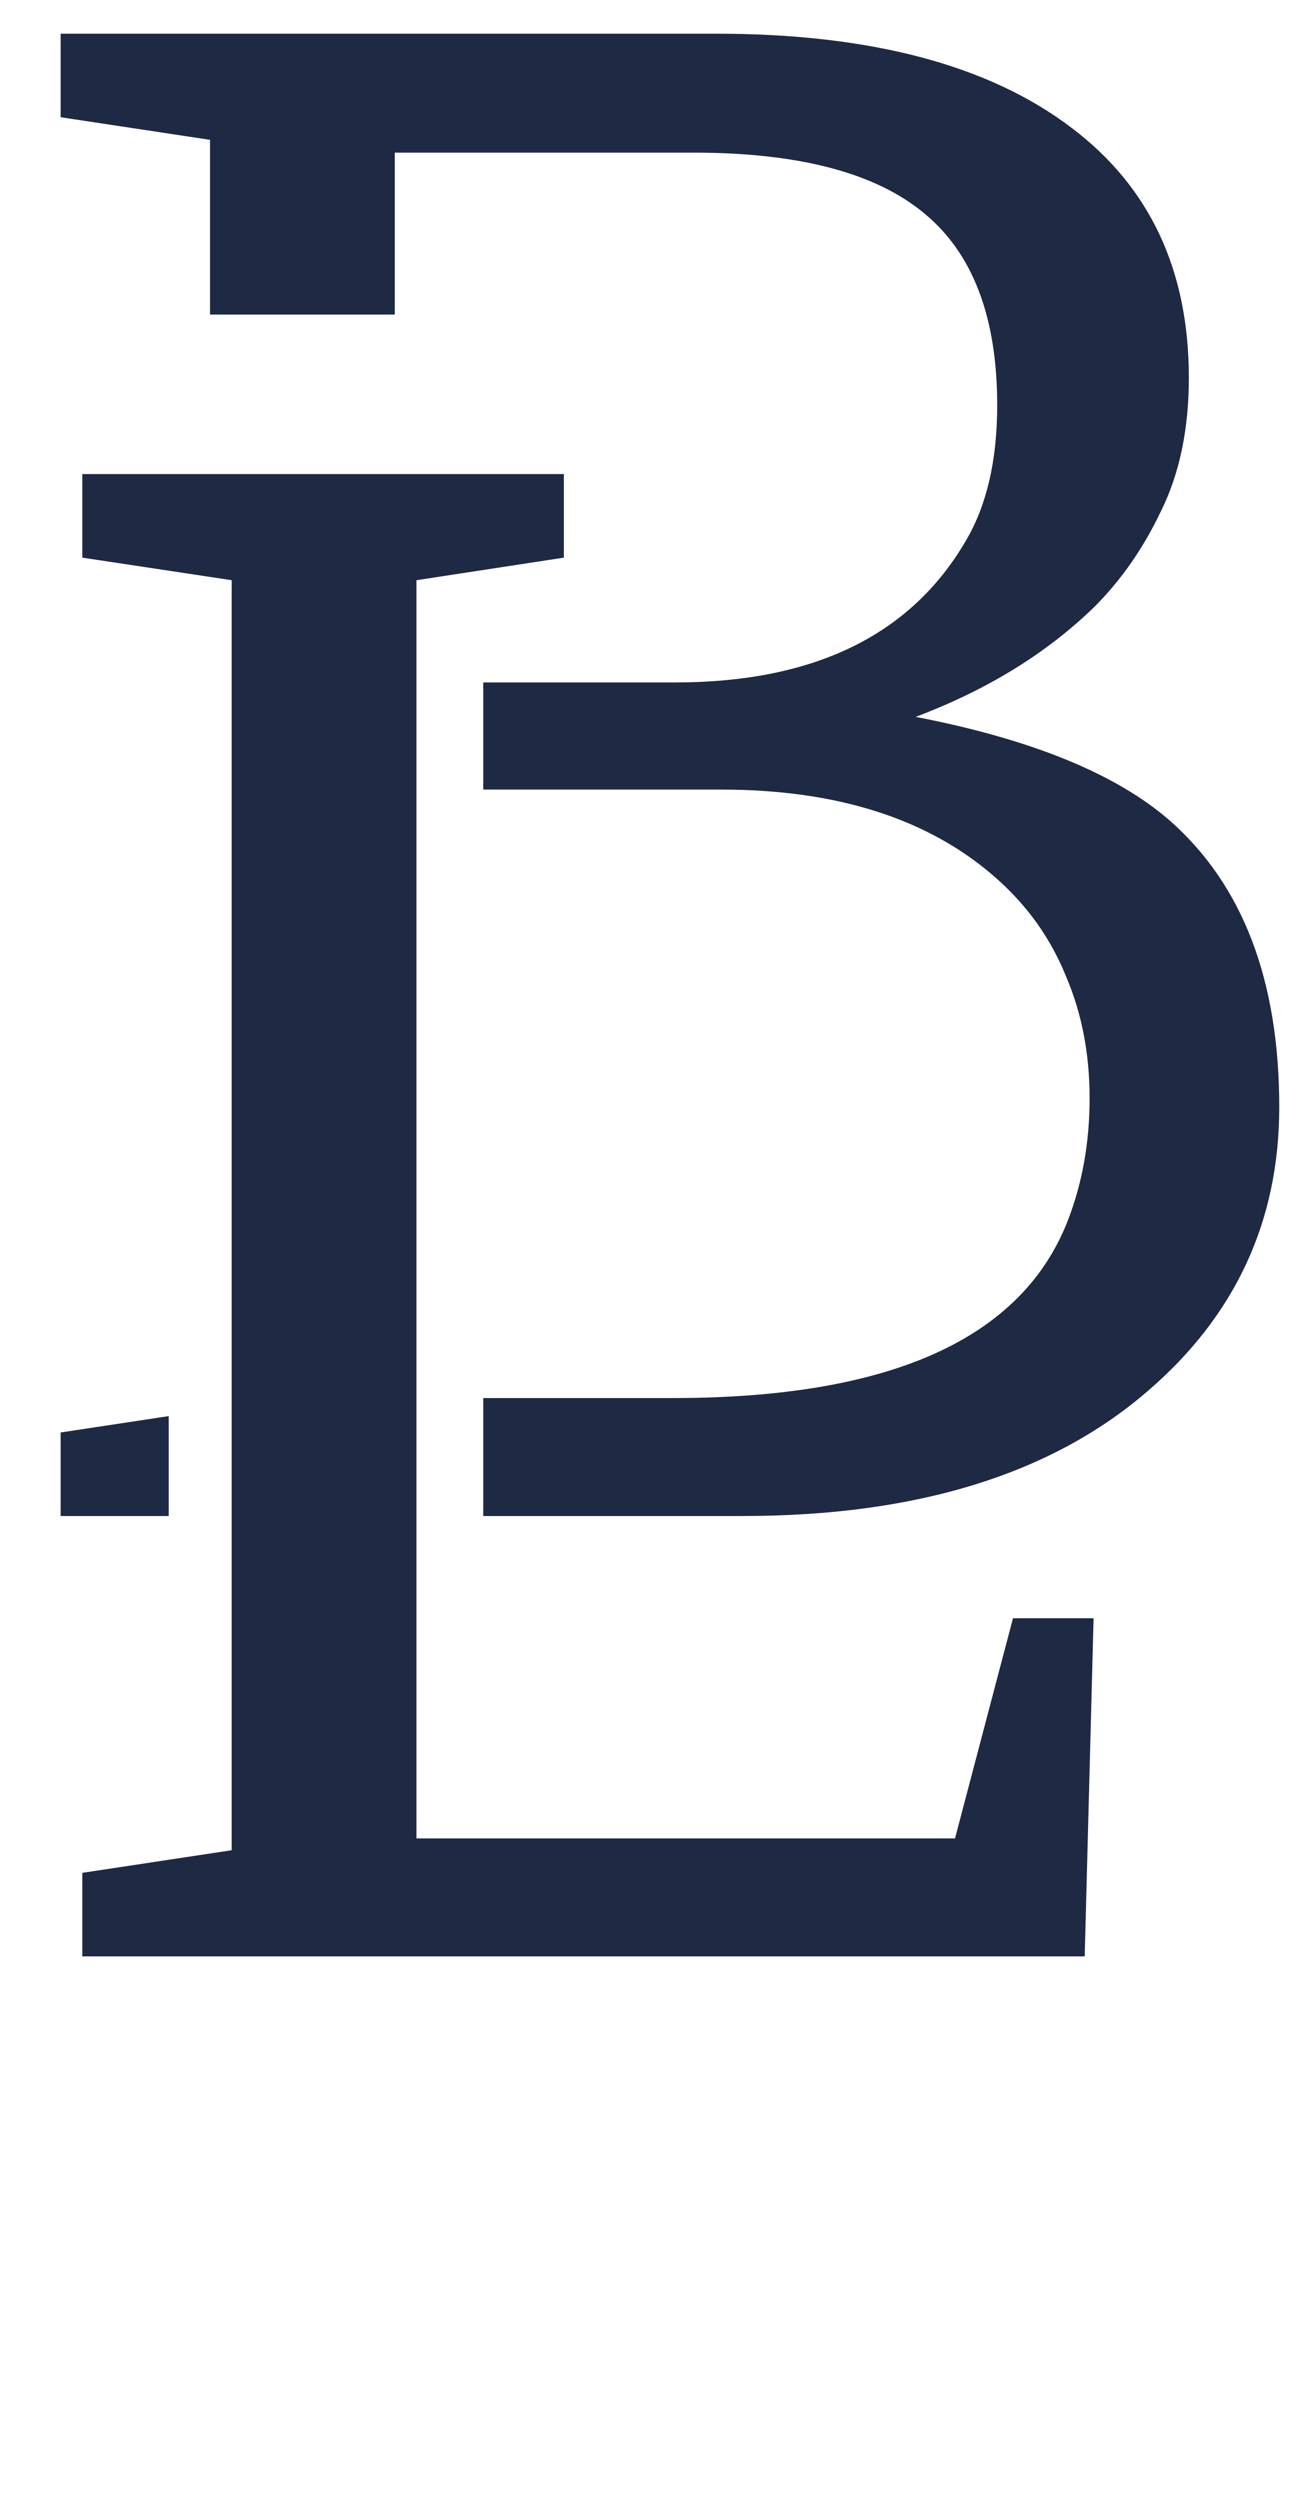 <?xml version="1.0" encoding="UTF-8"?> <svg xmlns="http://www.w3.org/2000/svg" width="36" height="69" viewBox="0 0 36 69" fill="none"><path d="M15.566 13.085V15.392L11.497 16.015V50.744H26.365L27.966 44.667H30.191L29.946 54H2.272V51.694L6.396 51.07V16.015L2.272 15.392V13.085H15.566Z" fill="#1E2944"></path><path fill-rule="evenodd" clip-rule="evenodd" d="M32.061 14.089C32.568 13.058 32.821 11.837 32.821 10.426C32.821 7.46 31.745 5.163 29.592 3.535C27.313 1.798 24.04 0.93 19.771 0.93H1.674V3.236L5.798 3.86V8.682H10.899V4.213H19.147C22.059 4.213 24.184 4.774 25.523 5.895C26.861 6.999 27.53 8.762 27.53 11.186C27.53 12.705 27.241 13.953 26.662 14.93C25.143 17.535 22.466 18.837 18.631 18.837H13.341V21.794H19.906C23.144 21.794 25.686 22.617 27.53 24.264C28.381 25.023 29.014 25.919 29.43 26.95C29.864 27.962 30.081 29.084 30.081 30.314C30.081 31.526 29.882 32.647 29.484 33.678C28.218 36.952 24.582 38.589 18.577 38.589H13.341V41.845H20.503C25.297 41.845 29.023 40.696 31.682 38.399C34.105 36.319 35.317 33.705 35.317 30.558C35.317 27.049 34.304 24.408 32.279 22.636C30.795 21.351 28.462 20.402 25.279 19.787C27.25 19.045 28.896 18.032 30.216 16.748C30.958 16.006 31.573 15.12 32.061 14.089ZM4.658 41.845V39.087L1.674 39.539V41.845H4.658Z" fill="#1E2944"></path></svg> 